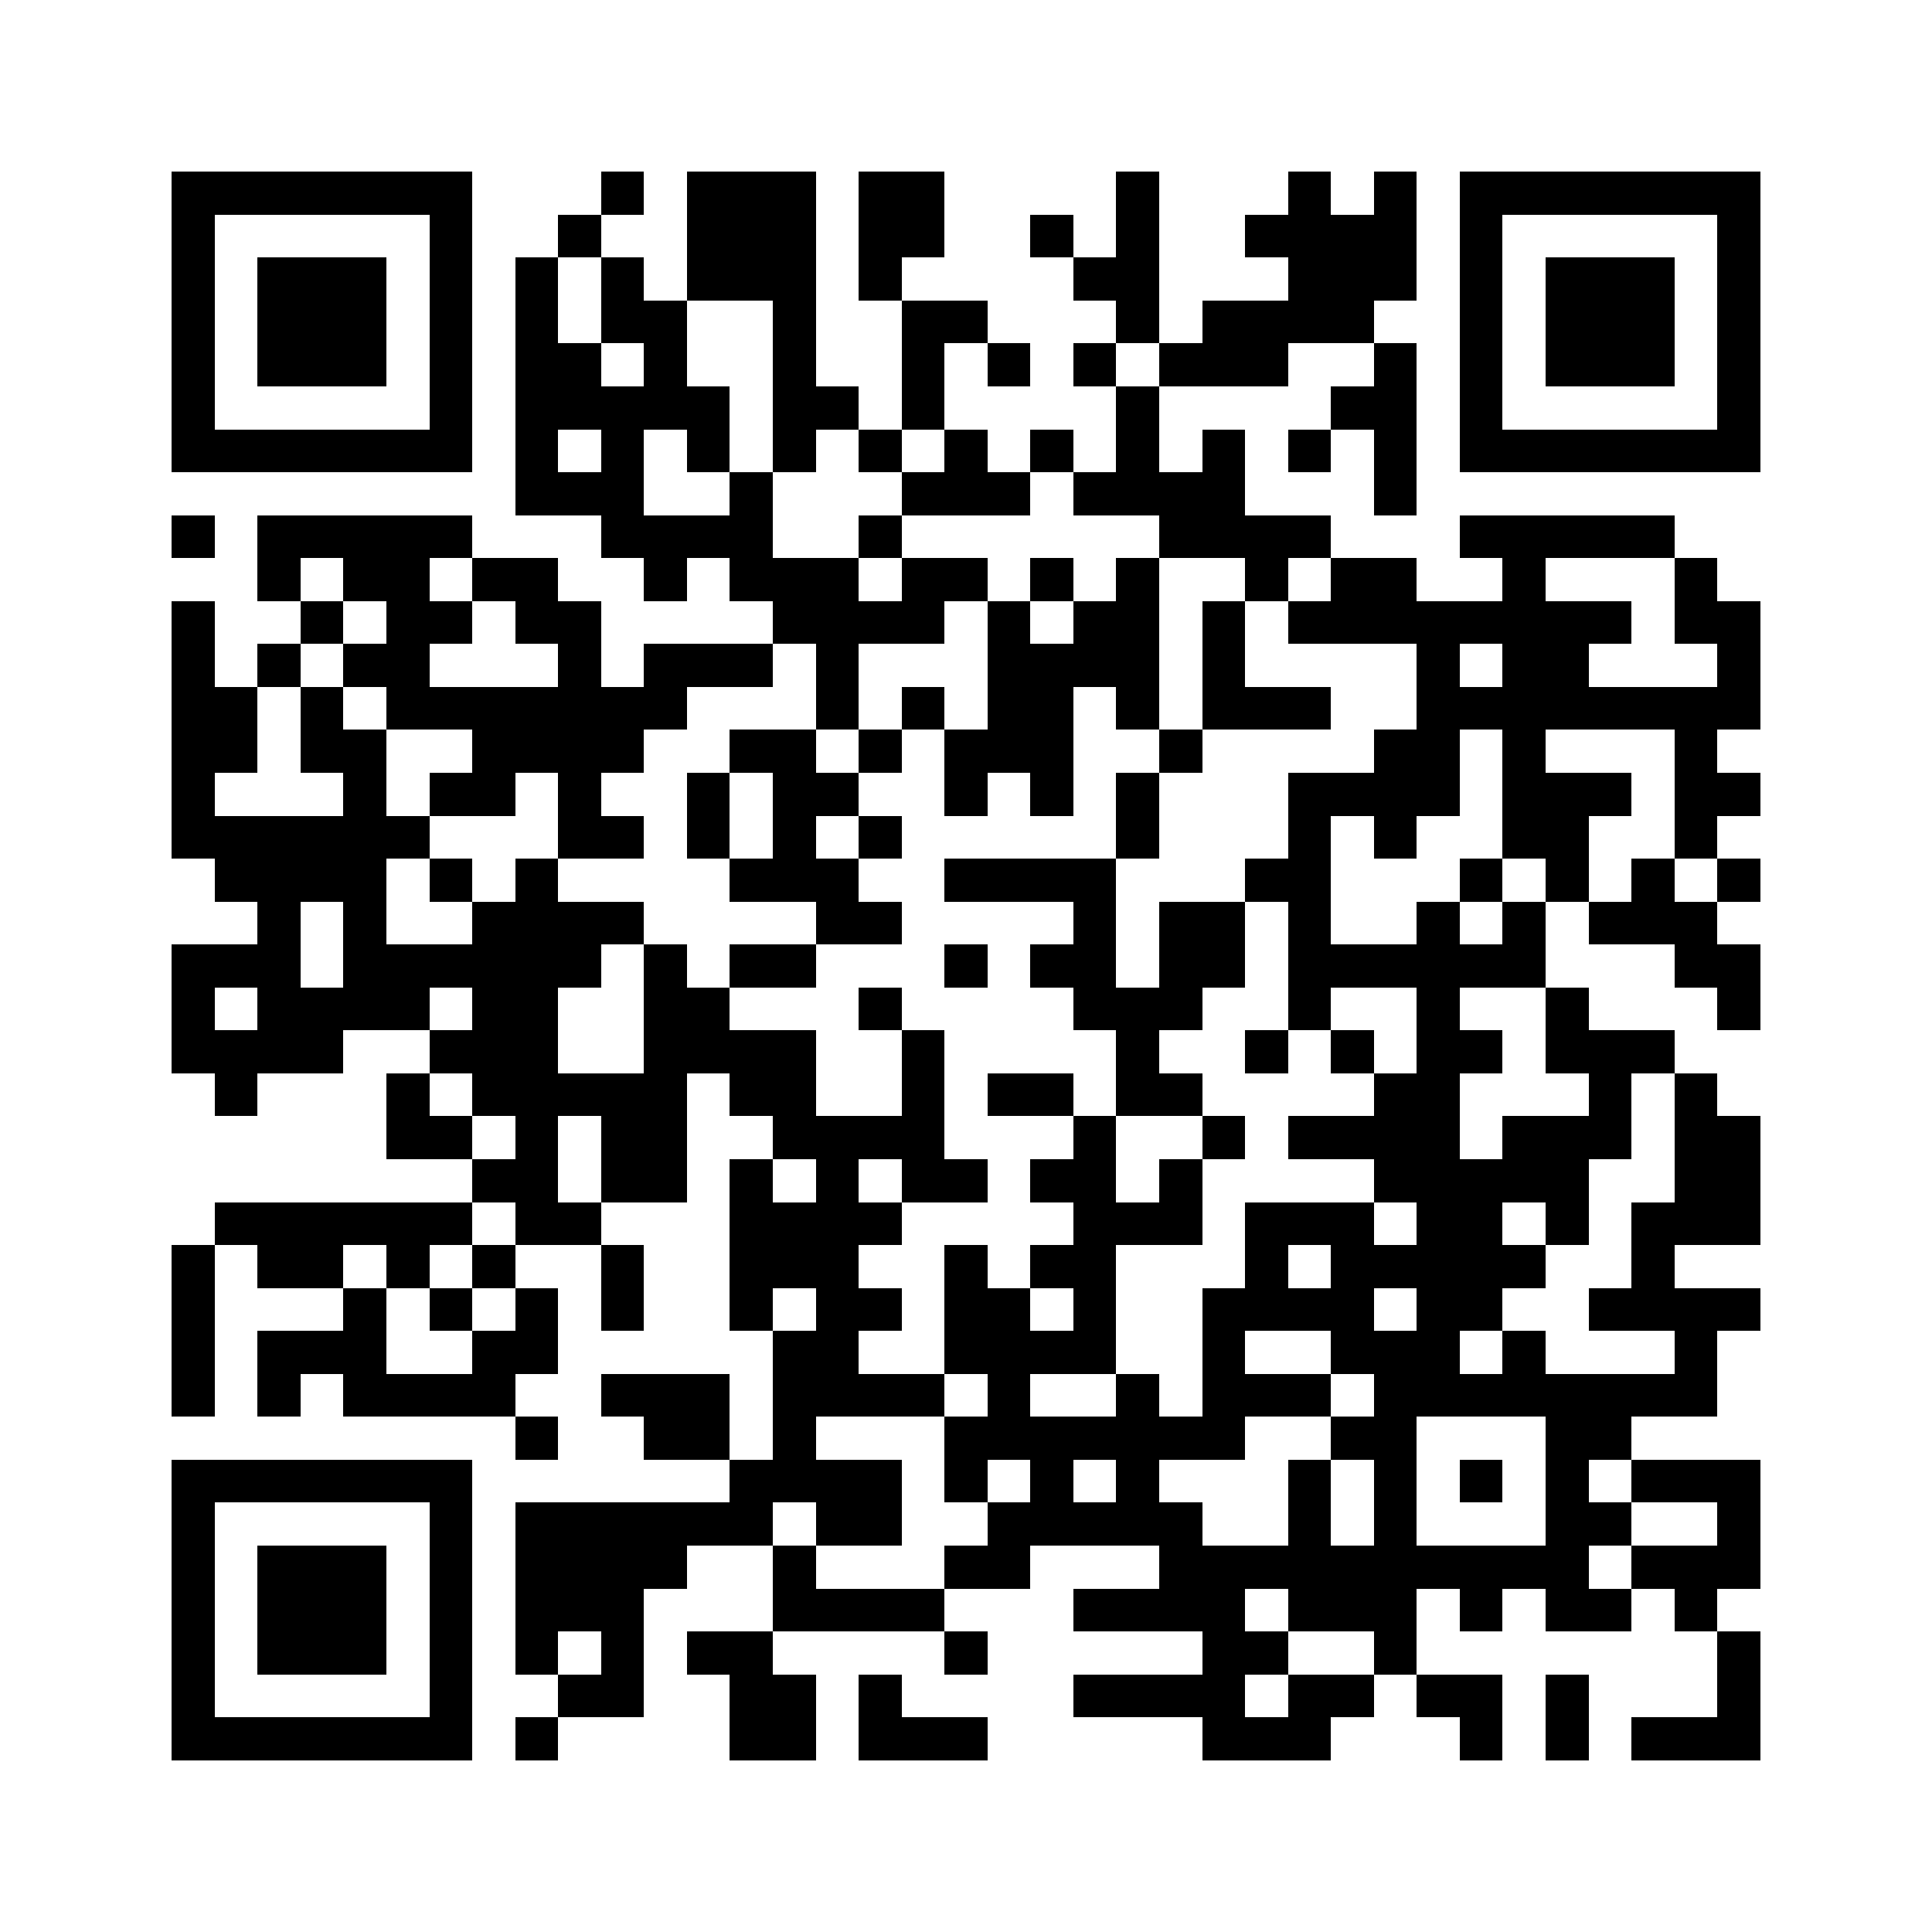 <?xml version="1.0" encoding="utf-8"?><!DOCTYPE svg PUBLIC "-//W3C//DTD SVG 1.1//EN" "http://www.w3.org/Graphics/SVG/1.1/DTD/svg11.dtd"><svg xmlns="http://www.w3.org/2000/svg" viewBox="0 0 45 45" shape-rendering="crispEdges"><path fill="#ffffff" d="M0 0h45v45H0z"/><path stroke="#000000" d="M4 4.5h7m3 0h1m1 0h3m1 0h2m4 0h1m3 0h1m1 0h1m1 0h7M4 5.5h1m5 0h1m2 0h1m2 0h3m1 0h2m2 0h1m1 0h1m2 0h4m1 0h1m5 0h1M4 6.5h1m1 0h3m1 0h1m1 0h1m1 0h1m1 0h3m1 0h1m4 0h2m3 0h3m1 0h1m1 0h3m1 0h1M4 7.5h1m1 0h3m1 0h1m1 0h1m1 0h2m2 0h1m2 0h2m3 0h1m1 0h4m2 0h1m1 0h3m1 0h1M4 8.5h1m1 0h3m1 0h1m1 0h2m1 0h1m2 0h1m2 0h1m1 0h1m1 0h1m1 0h3m2 0h1m1 0h1m1 0h3m1 0h1M4 9.5h1m5 0h1m1 0h5m1 0h2m1 0h1m4 0h1m4 0h2m1 0h1m5 0h1M4 10.5h7m1 0h1m1 0h1m1 0h1m1 0h1m1 0h1m1 0h1m1 0h1m1 0h1m1 0h1m1 0h1m1 0h1m1 0h7M12 11.5h3m2 0h1m3 0h3m1 0h4m3 0h1M4 12.5h1m1 0h5m3 0h4m2 0h1m6 0h4m3 0h5M6 13.5h1m1 0h2m1 0h2m2 0h1m1 0h3m1 0h2m1 0h1m1 0h1m2 0h1m1 0h2m2 0h1m3 0h1M4 14.5h1m2 0h1m1 0h2m1 0h2m4 0h4m1 0h1m1 0h2m1 0h1m1 0h8m1 0h2M4 15.5h1m1 0h1m1 0h2m3 0h1m1 0h3m1 0h1m3 0h4m1 0h1m4 0h1m1 0h2m3 0h1M4 16.5h2m1 0h1m1 0h7m3 0h1m1 0h1m1 0h2m1 0h1m1 0h3m2 0h8M4 17.5h2m1 0h2m2 0h4m2 0h2m1 0h1m1 0h3m2 0h1m4 0h2m1 0h1m3 0h1M4 18.5h1m3 0h1m1 0h2m1 0h1m2 0h1m1 0h2m2 0h1m1 0h1m1 0h1m3 0h4m1 0h3m1 0h2M4 19.5h6m3 0h2m1 0h1m1 0h1m1 0h1m5 0h1m3 0h1m1 0h1m2 0h2m2 0h1M5 20.5h4m1 0h1m1 0h1m4 0h3m2 0h4m3 0h2m3 0h1m1 0h1m1 0h1m1 0h1M6 21.5h1m1 0h1m2 0h4m4 0h2m4 0h1m1 0h2m1 0h1m2 0h1m1 0h1m1 0h3M4 22.5h3m1 0h6m1 0h1m1 0h2m3 0h1m1 0h2m1 0h2m1 0h6m3 0h2M4 23.5h1m1 0h4m1 0h2m2 0h2m3 0h1m4 0h3m2 0h1m2 0h1m2 0h1m3 0h1M4 24.5h4m2 0h3m2 0h4m2 0h1m4 0h1m2 0h1m1 0h1m1 0h2m1 0h3M5 25.5h1m3 0h1m1 0h5m1 0h2m2 0h1m1 0h2m1 0h2m4 0h2m3 0h1m1 0h1M9 26.5h2m1 0h1m1 0h2m2 0h4m3 0h1m2 0h1m1 0h4m1 0h3m1 0h2M11 27.5h2m1 0h2m1 0h1m1 0h1m1 0h2m1 0h2m1 0h1m4 0h5m2 0h2M5 28.5h6m1 0h2m3 0h4m4 0h3m1 0h3m1 0h2m1 0h1m1 0h3M4 29.5h1m1 0h2m1 0h1m1 0h1m2 0h1m2 0h3m2 0h1m1 0h2m3 0h1m1 0h5m2 0h1M4 30.5h1m3 0h1m1 0h1m1 0h1m1 0h1m2 0h1m1 0h2m1 0h2m1 0h1m2 0h4m1 0h2m2 0h4M4 31.5h1m1 0h3m2 0h2m5 0h2m2 0h4m2 0h1m2 0h3m1 0h1m3 0h1M4 32.5h1m1 0h1m1 0h4m2 0h3m1 0h4m1 0h1m2 0h1m1 0h3m1 0h8M12 33.5h1m2 0h2m1 0h1m3 0h7m2 0h2m3 0h2M4 34.5h7m6 0h4m1 0h1m1 0h1m1 0h1m3 0h1m1 0h1m1 0h1m1 0h1m1 0h3M4 35.5h1m5 0h1m1 0h6m1 0h2m2 0h5m2 0h1m1 0h1m3 0h2m2 0h1M4 36.5h1m1 0h3m1 0h1m1 0h4m2 0h1m3 0h2m3 0h10m1 0h3M4 37.5h1m1 0h3m1 0h1m1 0h3m3 0h4m3 0h4m1 0h3m1 0h1m1 0h2m1 0h1M4 38.5h1m1 0h3m1 0h1m1 0h1m1 0h1m1 0h2m4 0h1m5 0h2m2 0h1m7 0h1M4 39.5h1m5 0h1m2 0h2m2 0h2m1 0h1m4 0h4m1 0h2m1 0h2m1 0h1m3 0h1M4 40.5h7m1 0h1m4 0h2m1 0h3m5 0h3m3 0h1m1 0h1m1 0h3"/></svg>
